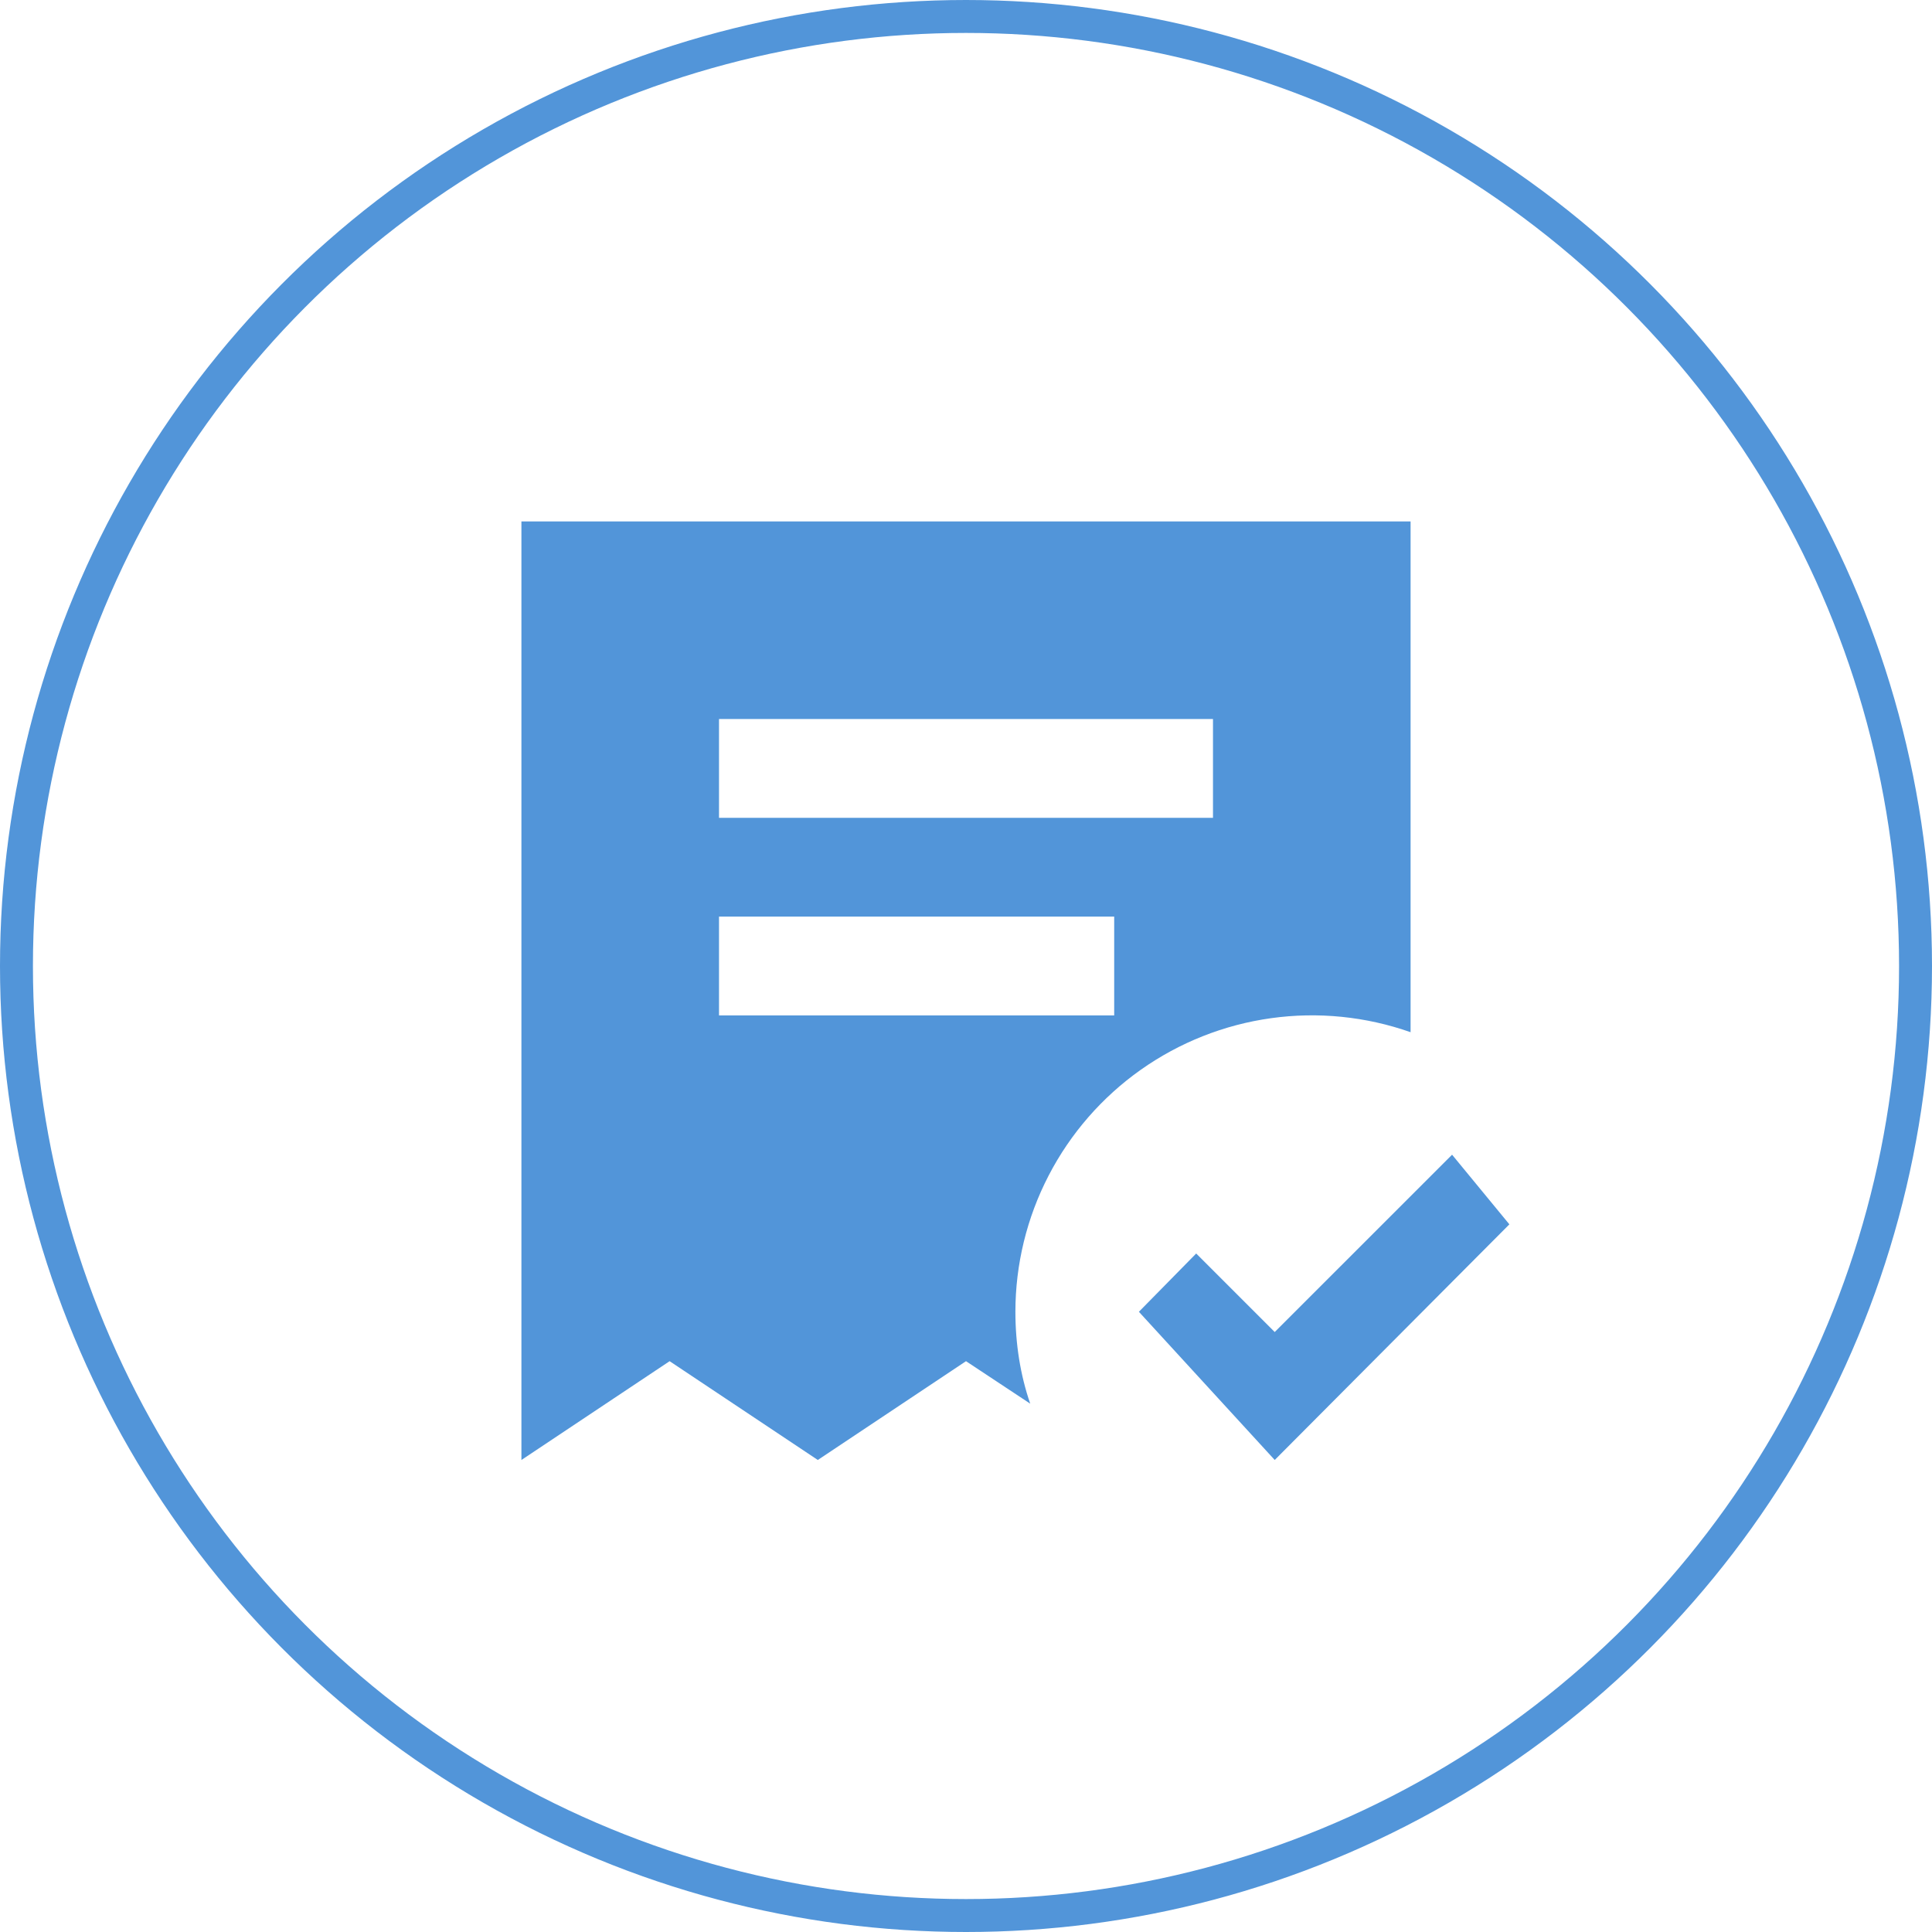 <svg width="88" height="88" viewBox="0 0 88 88" fill="none" xmlns="http://www.w3.org/2000/svg">
<circle cx="44" cy="44" r="43.25" stroke="#5295D9" stroke-width="1.5"/>
<path d="M23.75 23.75V66.5L30.5 62L37.25 66.5L44 62L46.925 63.935C46.475 62.63 46.25 61.212 46.25 59.75C46.251 57.591 46.77 55.463 47.764 53.545C48.757 51.628 50.195 49.976 51.958 48.729C53.721 47.482 55.757 46.675 57.895 46.377C60.034 46.079 62.213 46.298 64.25 47.015V23.75H23.75ZM55.25 32.75V37.25H32.75V32.75H55.25ZM50.75 41.75V46.25H32.75V41.75H50.75ZM51.875 59.75L58.062 66.5L68.75 55.767L66.14 52.595L58.062 60.672L54.485 57.095L51.875 59.75Z" fill="#5295D9"/>
</svg>
